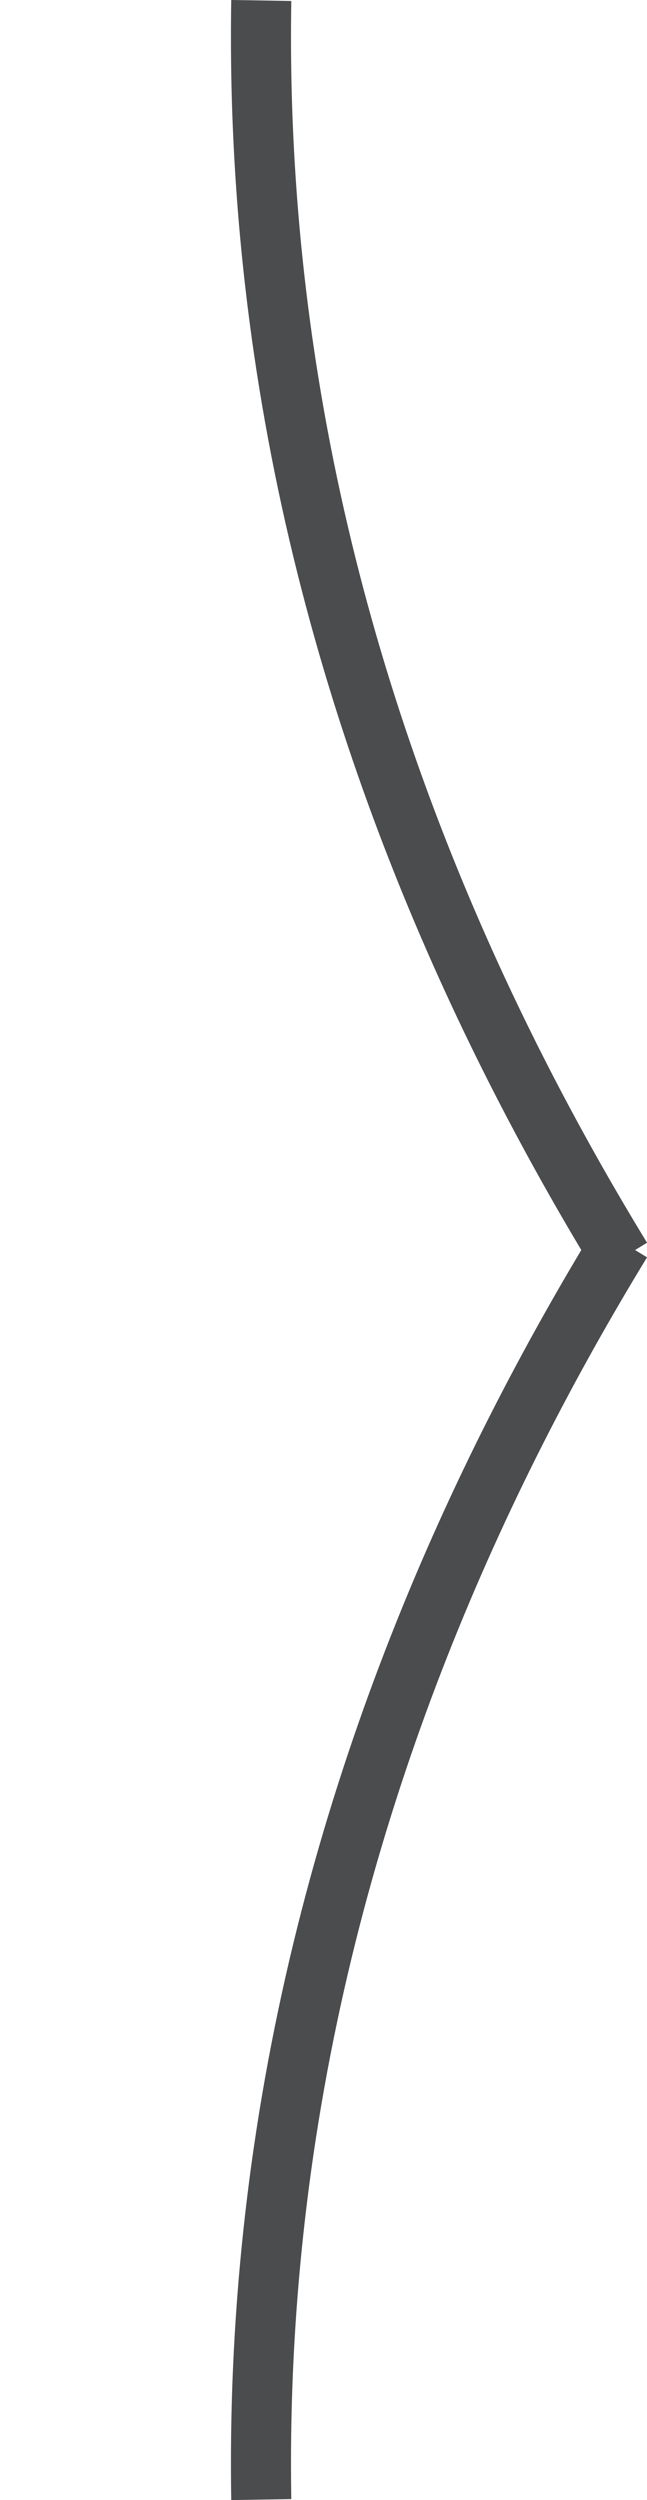 <?xml version="1.0" encoding="UTF-8"?>
<svg id="Layer_1" xmlns="http://www.w3.org/2000/svg" viewBox="0 0 53.86 207.97">
  <defs>
    <style>
      .cls-1 {
        fill: none;
        stroke: #4a4c4e;
        stroke-miterlimit: 10;
        stroke-width: 5px;
      }
    </style>
  </defs>
  <path class="cls-1" d="M21.75.04c-.15,9,.36,18.7,1.86,28.99,4.46,30.54,16.18,56.1,28.12,75.65"/>
  <path class="cls-1" d="M21.75,207.93c-.15-9,.36-18.7,1.86-28.99,4.46-30.54,16.18-56.1,28.12-75.65"/>
</svg>